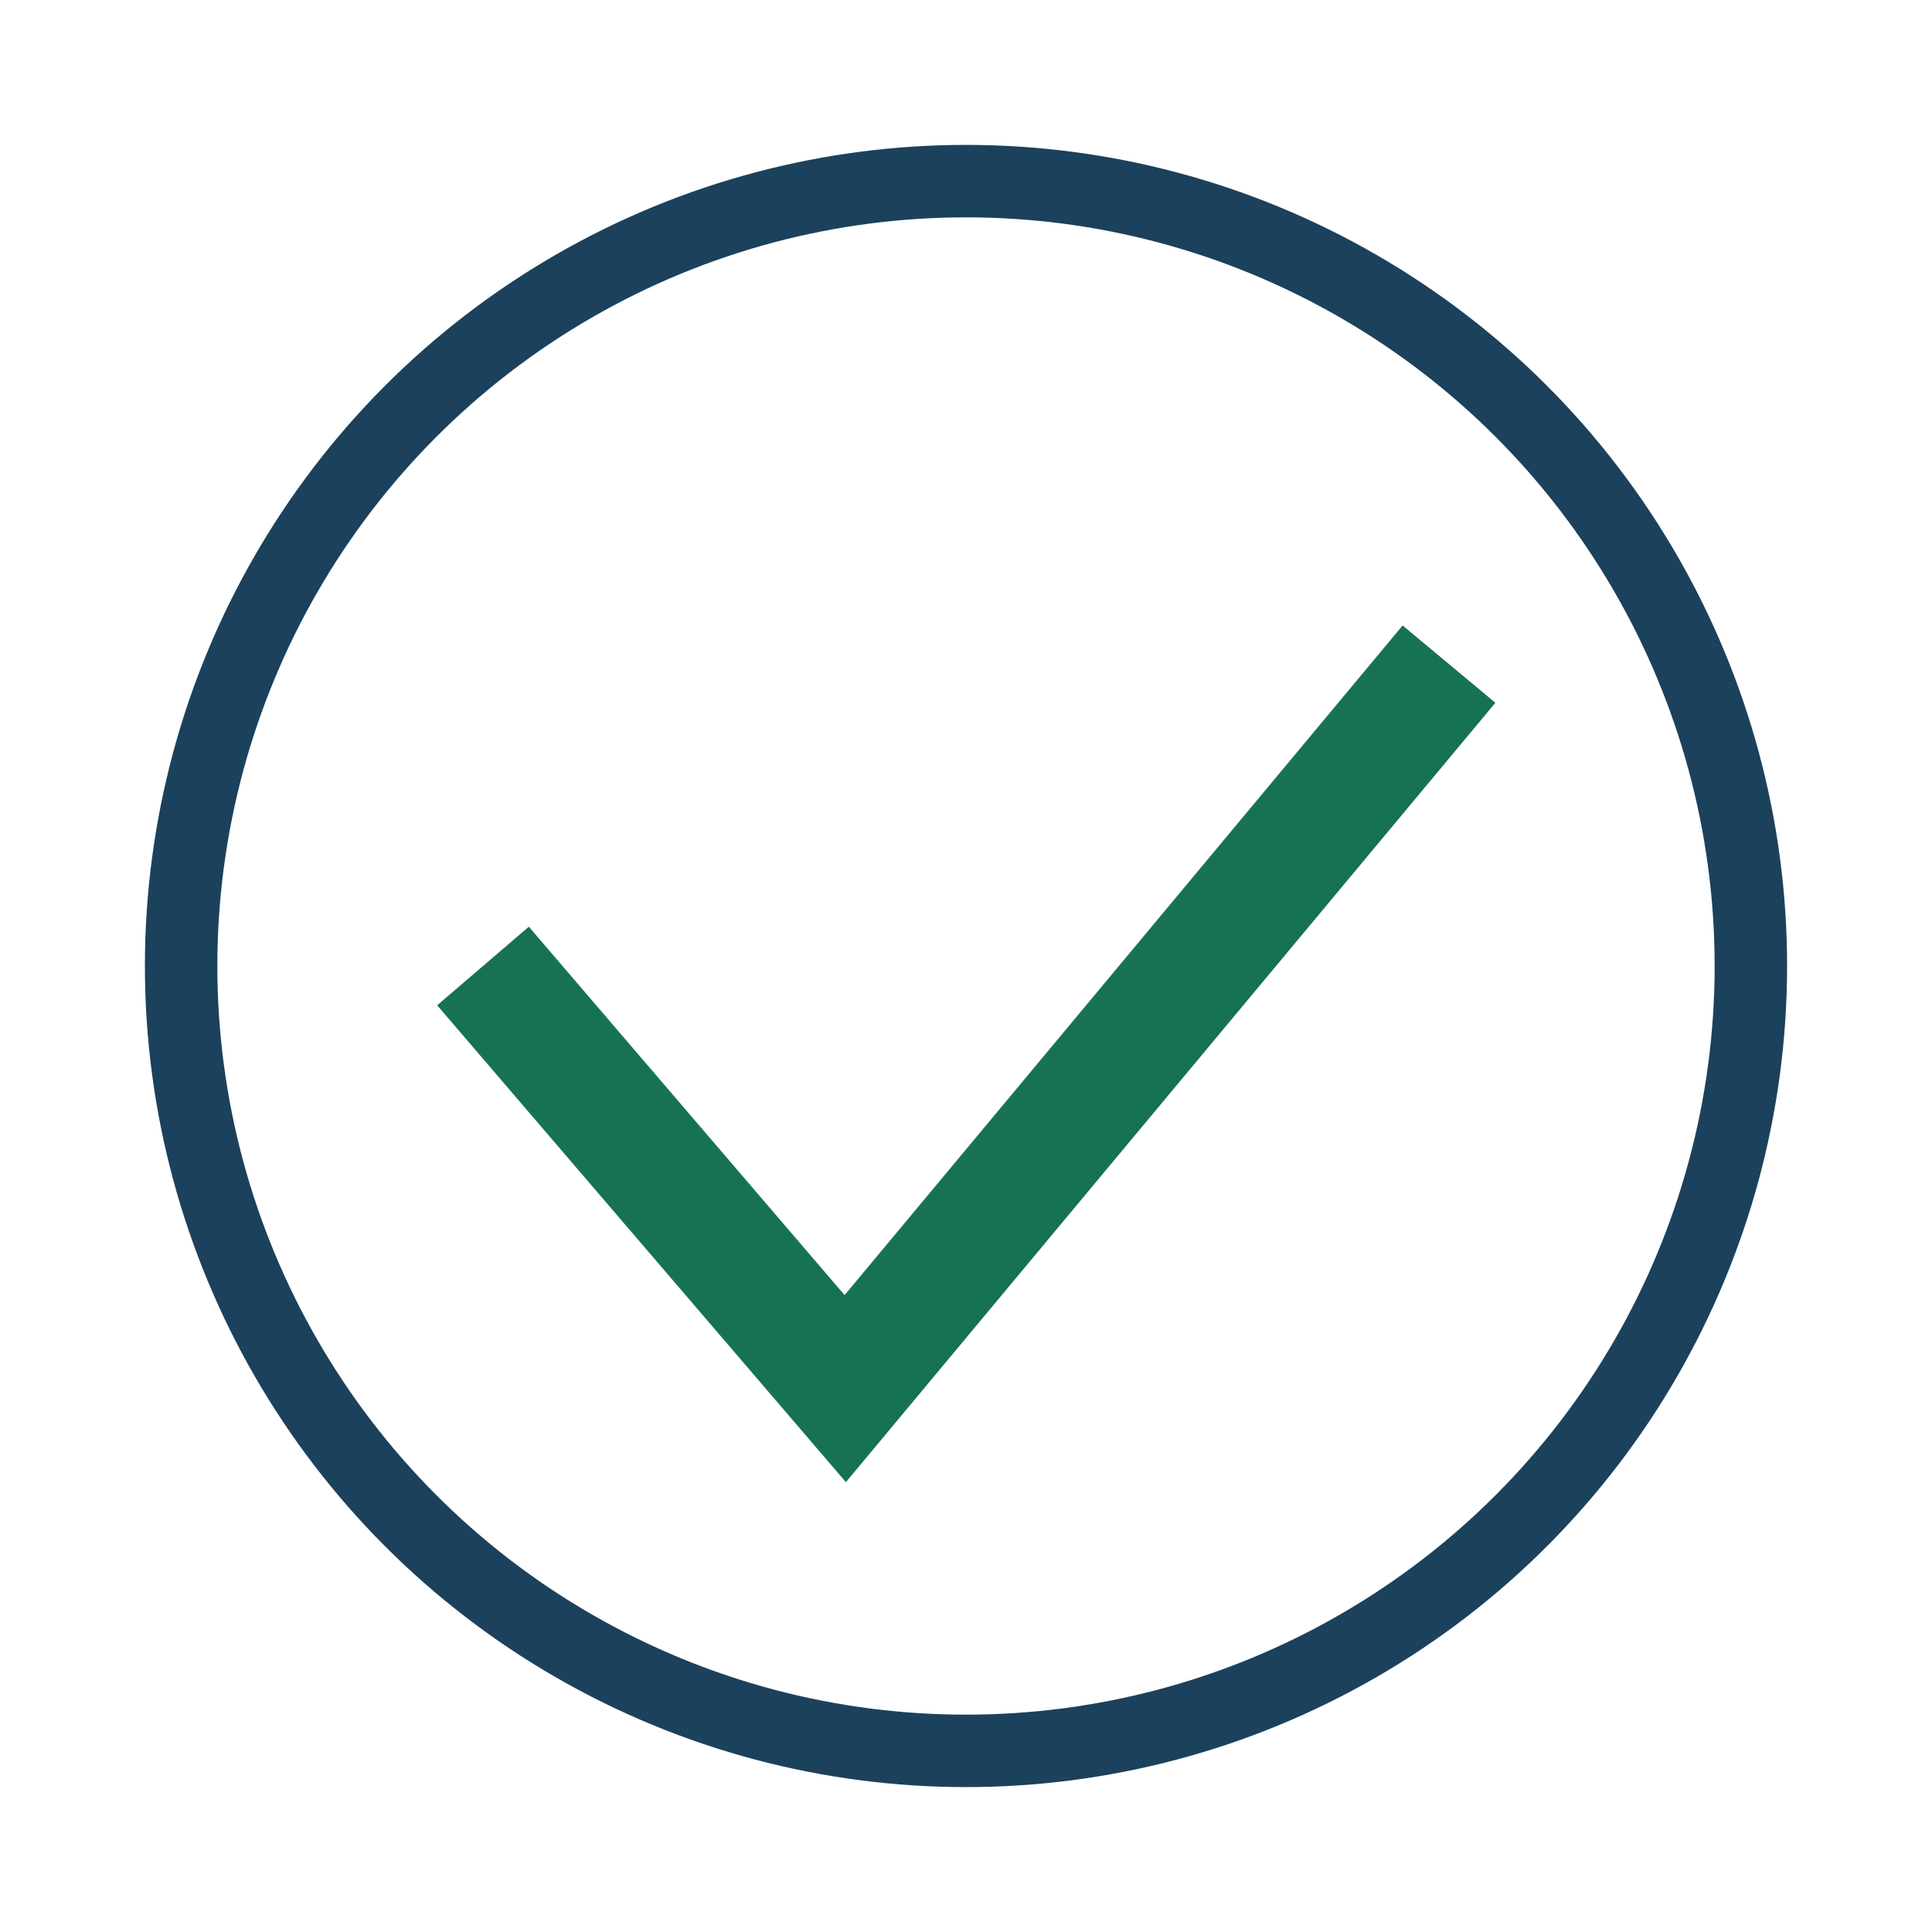 <?xml version="1.0" encoding="UTF-8"?>
<svg xmlns="http://www.w3.org/2000/svg" width="32" height="32" viewBox="0 0 32 32"><path d="M8 16l6 7 10-12" fill="none" stroke="#177255" stroke-width="2"/><circle cx="16" cy="16" r="13" fill="none" stroke="#1C415C" stroke-width="1.2"/></svg>